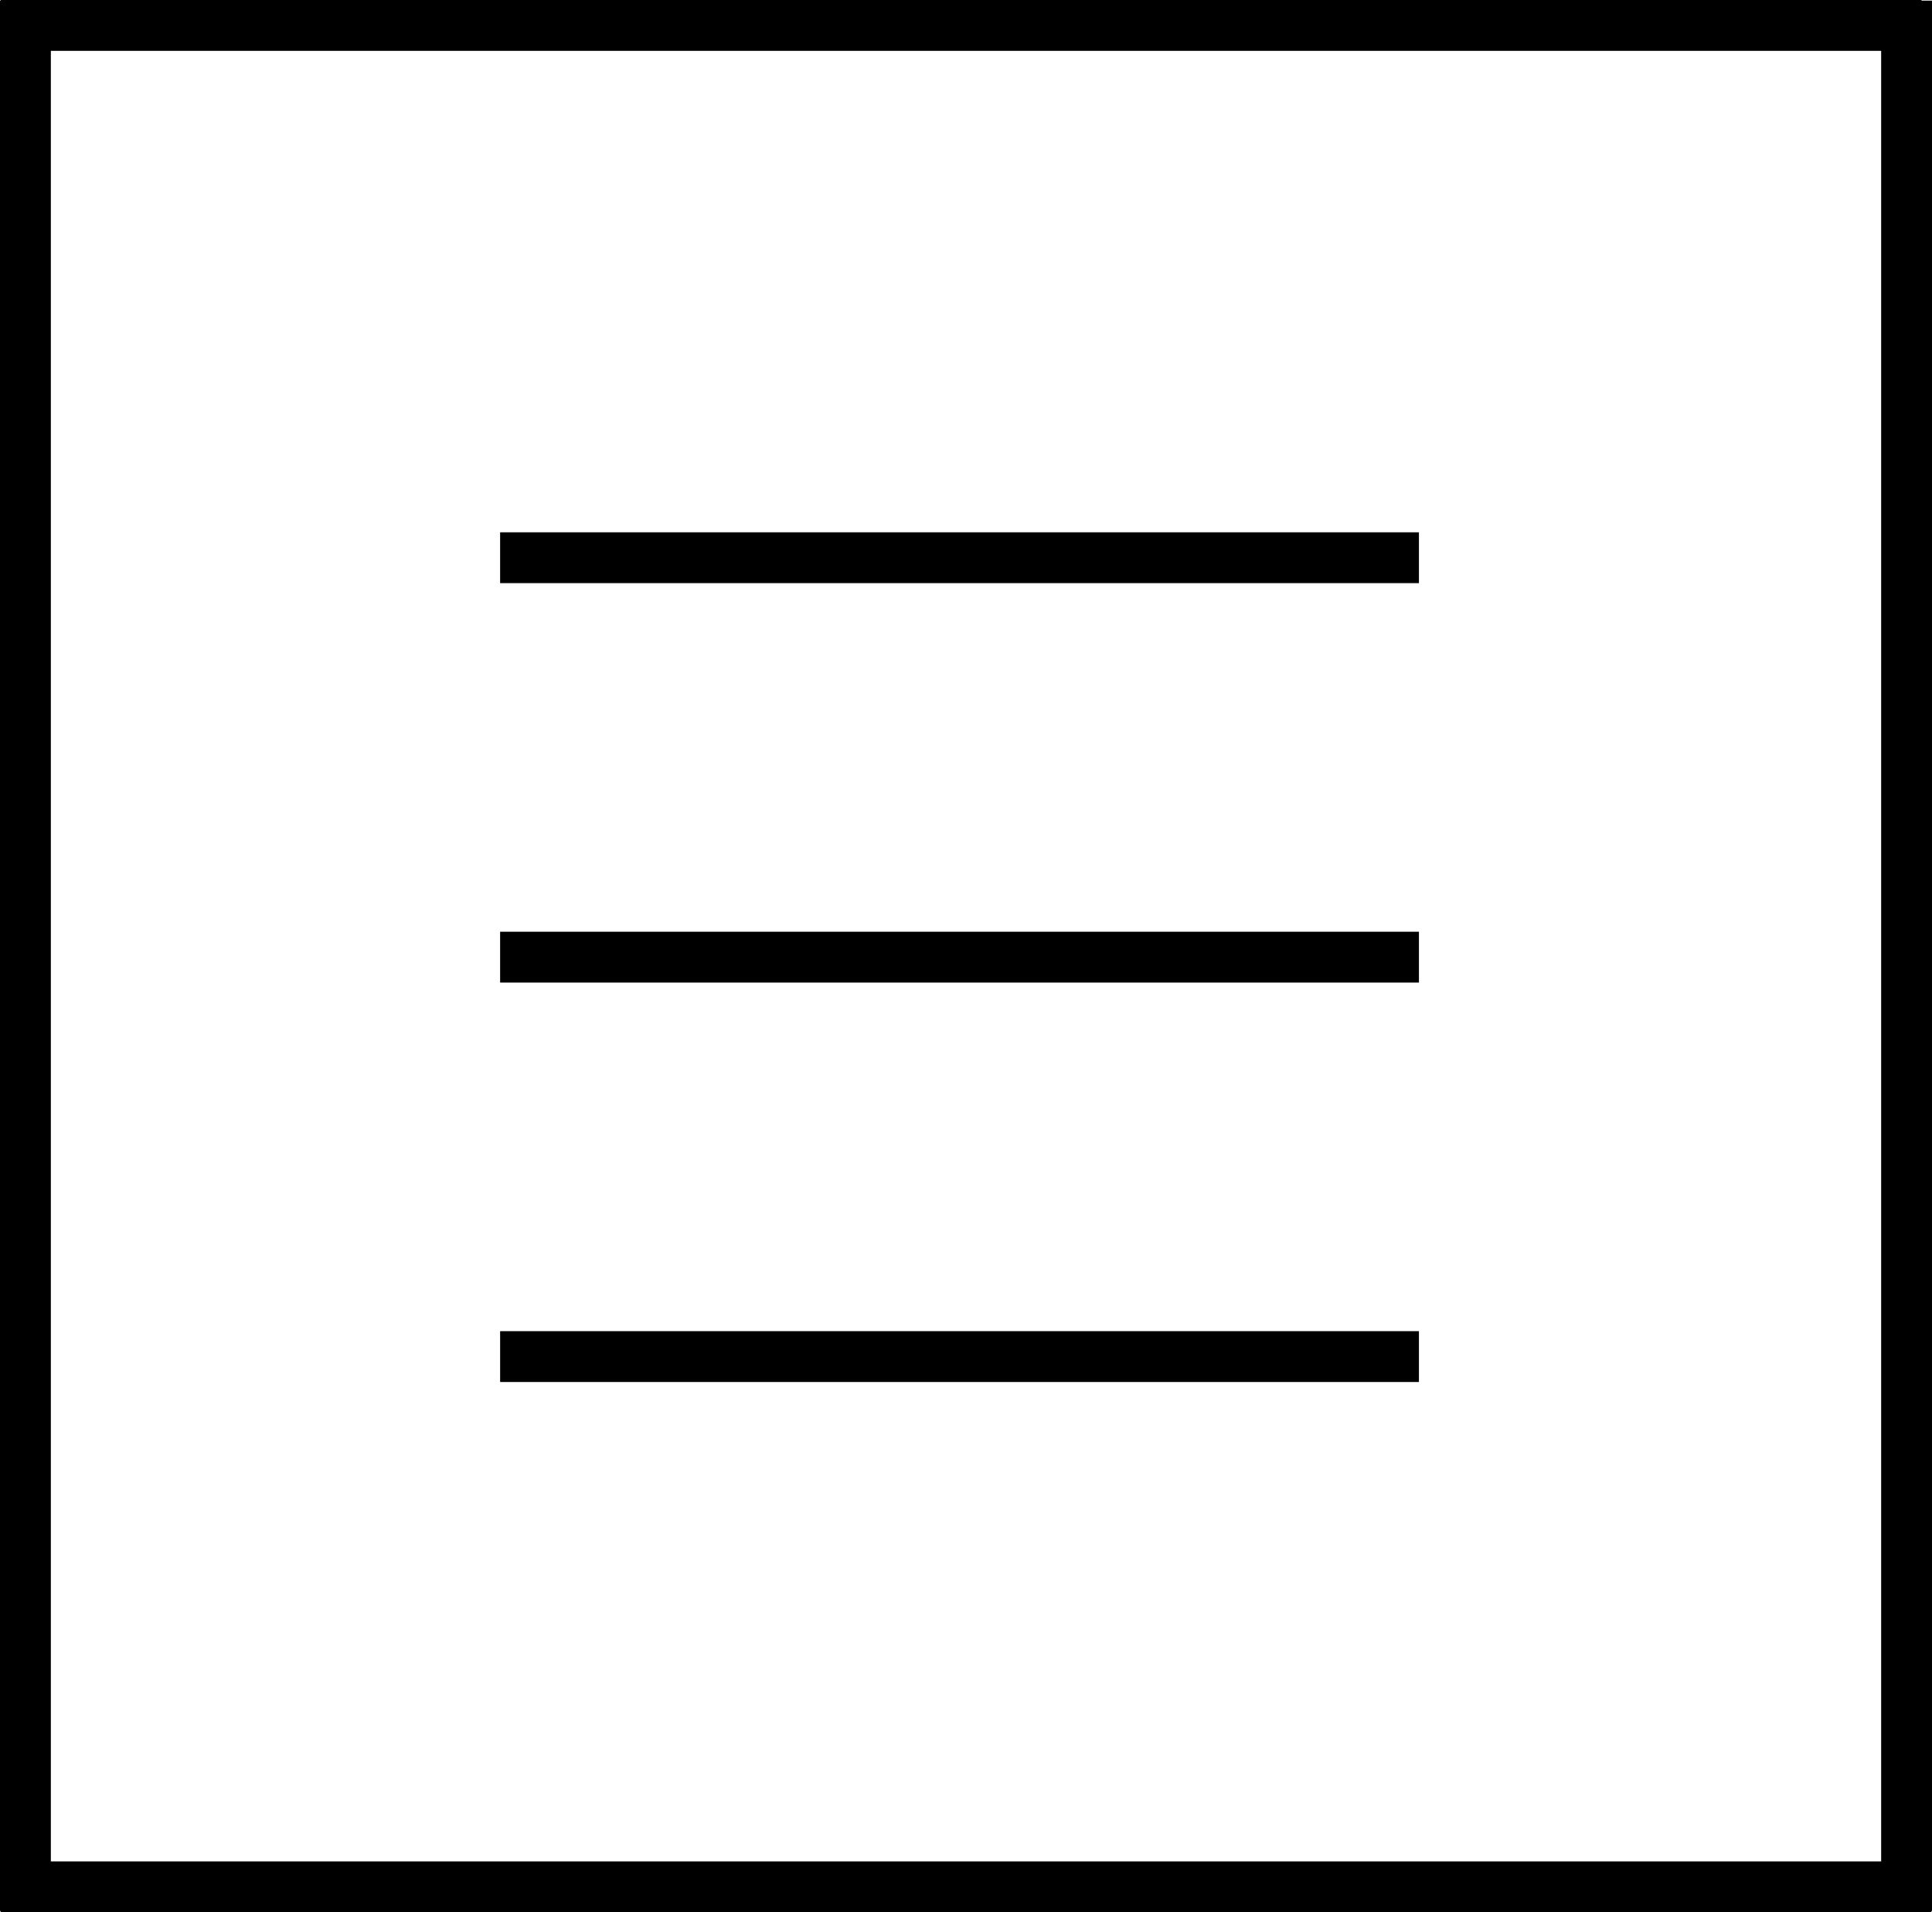 <?xml version="1.0" encoding="utf-8"?>
<!-- Generator: Adobe Illustrator 21.1.0, SVG Export Plug-In . SVG Version: 6.00 Build 0)  -->
<svg version="1.1" id="Layer_1" xmlns="http://www.w3.org/2000/svg" xmlns:xlink="http://www.w3.org/1999/xlink" x="0px" y="0px"
	 viewBox="0 0 584.378 578.378" style="enable-background:new 0 0 584.378 578.378;" xml:space="preserve">
<g>
	<rect x="151.448" y="161.17" width="277.57" height="15.038"/>
	<path d="M428.848,161.34v14.698H151.618v-14.698H428.848 M429.188,161H151.278v15.378
		h277.91V161L429.188,161z"/>
</g>
<g>
	<rect x="151.449" y="402.792" width="277.57" height="15.038"/>
	<path d="M428.849,402.962v14.698H151.619v-14.698H428.849 M429.189,402.622H151.279
		v15.378h277.91V402.622L429.189,402.622z"/>
</g>
<g>
	<rect x="151.448" y="281.981" width="277.57" height="15.038"/>
	<path d="M428.848,282.151v14.698H151.618v-14.698H428.848 M429.188,281.811H151.278v15.378
		h277.91V281.811L429.188,281.811z"/>
</g>
<g>
	<rect x="0.435" y="0.246" width="580.508" height="14.887"/>
	<path d="M580.698,0.491v14.395H0.68V0.491H580.698 M581.189,0h-581v15.378h581V0L581.189,0z"
		/>
</g>
<g>
	<rect x="0.436" y="563.246" width="583.507" height="14.886"/>
	<path d="M583.696,563.493v14.393H0.682v-14.393H583.696 M584.189,563h-584v15.378h584
		V563L584.189,563z"/>
</g>
<g>
	<rect x="569.245" y="0.434" width="14.889" height="577.321"/>
	<path d="M583.888,0.679v576.831h-14.398V0.679H583.888 M584.378,0.189H569V578h15.378
		V0.189L584.378,0.189z"/>
</g>
<g>
	<rect x="0.245" y="0.434" width="14.888" height="577.321"/>
	<path d="M14.888,0.679v576.831H0.49V0.679H14.888 M15.378,0.189H0V578h15.378V0.189
		L15.378,0.189z"/>
</g>
</svg>
